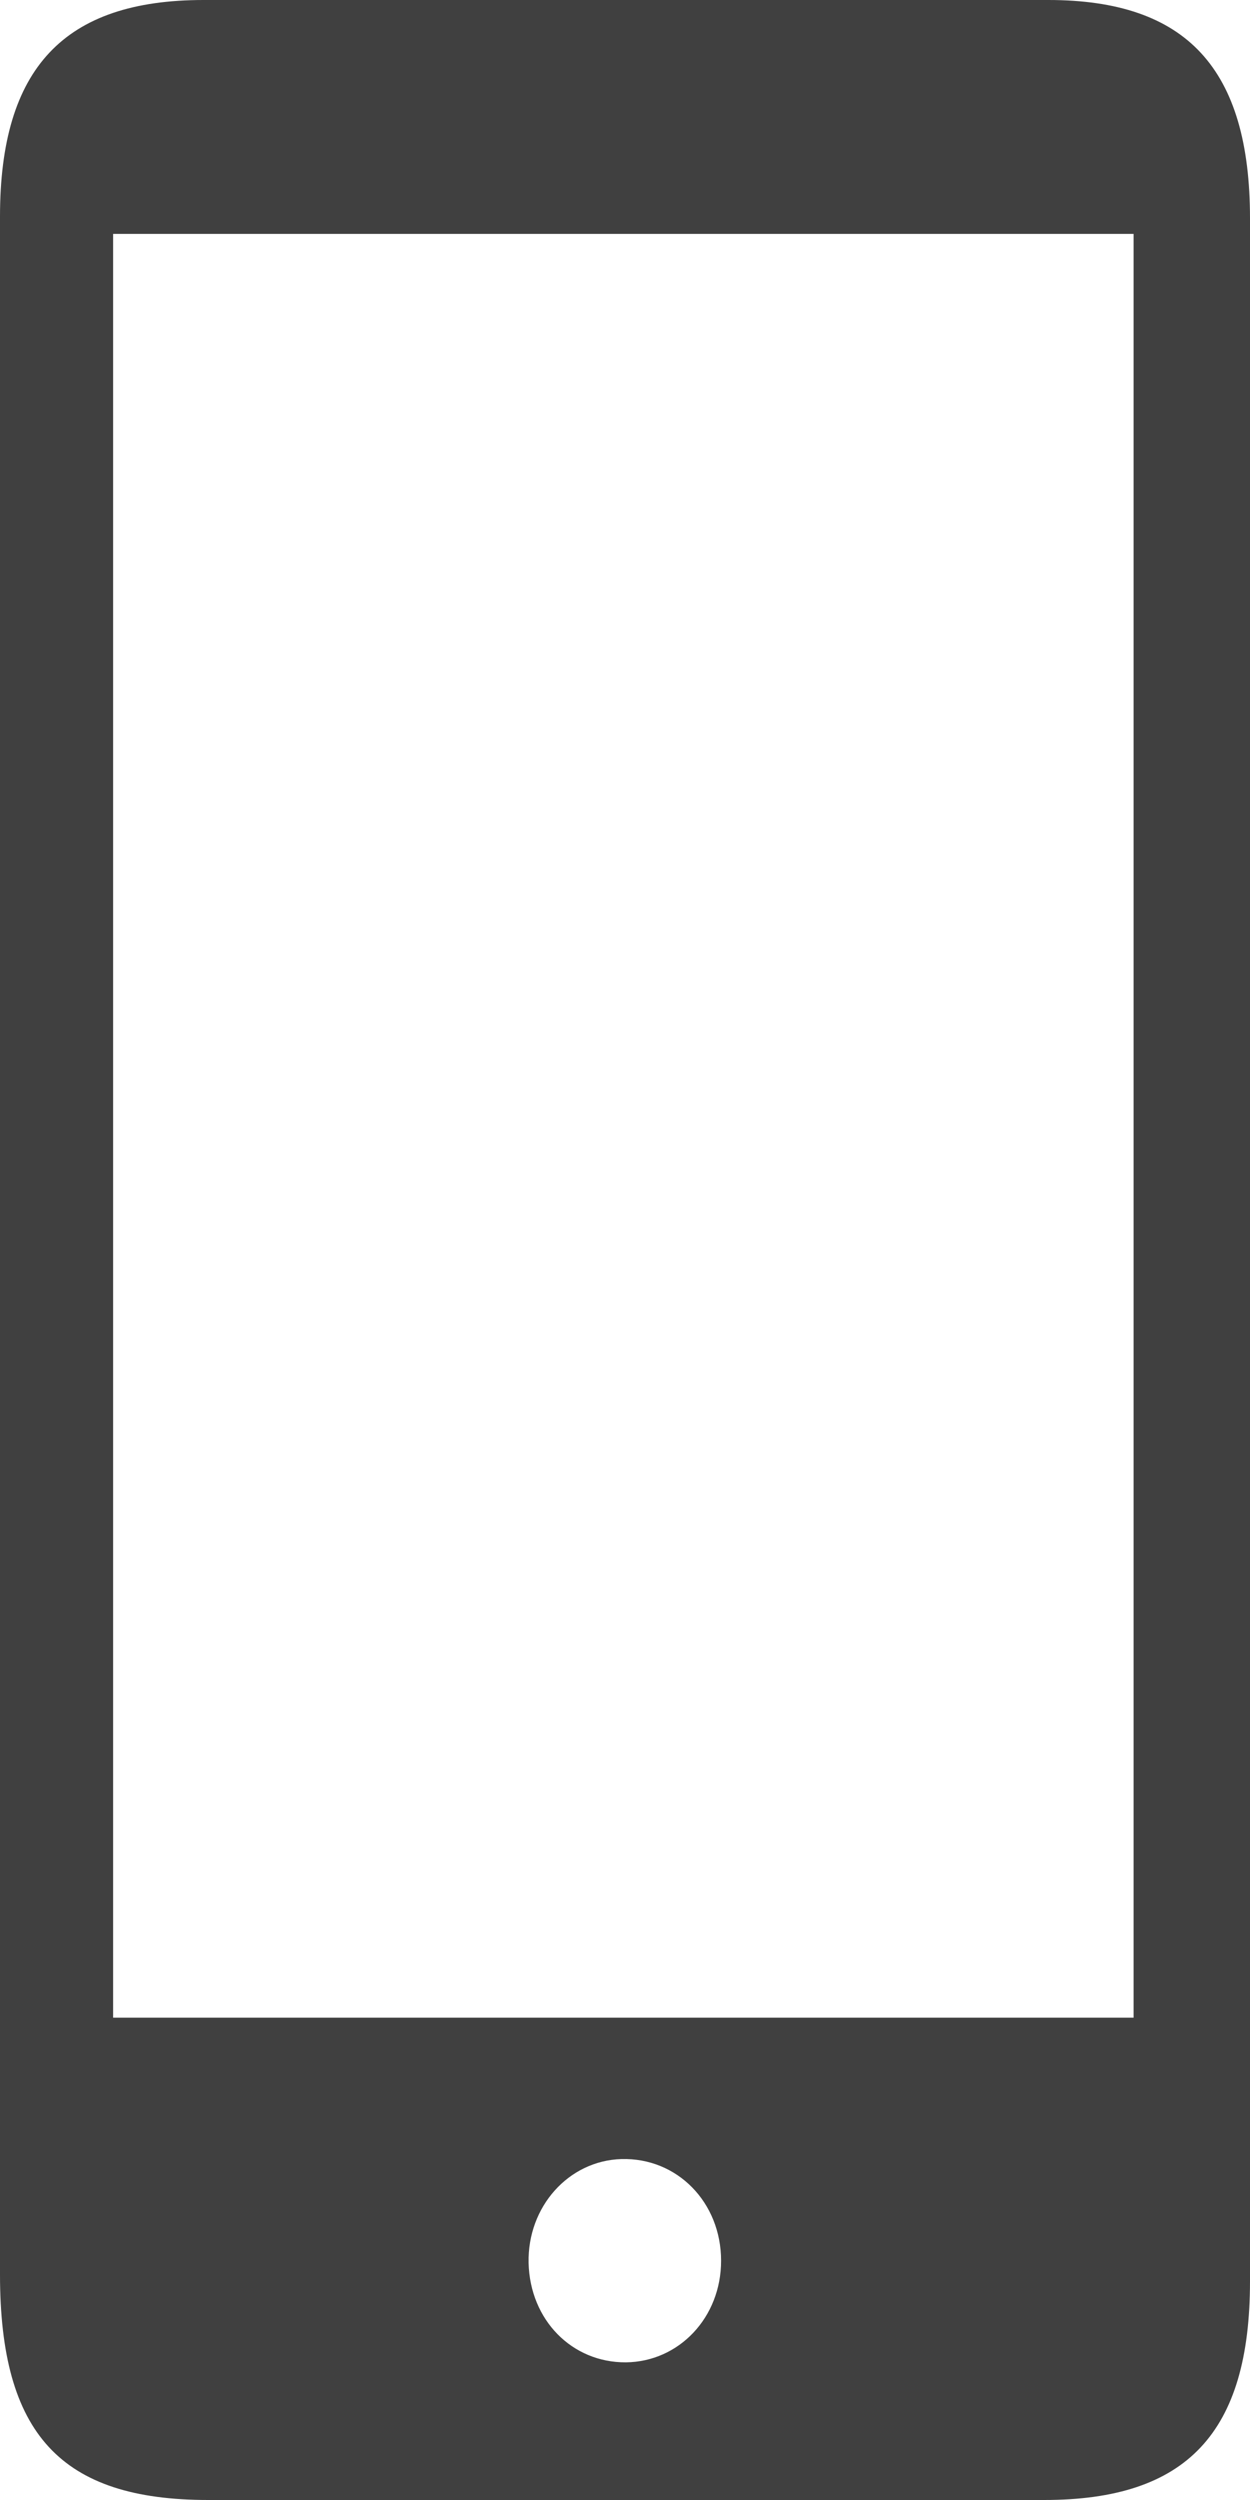 <svg width="8" height="16" viewBox="0 0 8 16" fill="none" xmlns="http://www.w3.org/2000/svg">
<path d="M0 8.002C0 5.797 0 3.591 0 1.386C0 0.436 0.41 0 1.303 0C3.105 0 4.907 0 6.709 0C7.594 0 8 0.439 8 1.398C8 5.798 8 10.2 8 14.6C8 15.57 7.595 16 6.683 16C4.9 16 3.116 16 1.333 16C0.39 16 0 15.578 0 14.556C0 12.37 0 10.186 0 8.001V8.002ZM0.724 1.497V12.913H7.255V1.497H0.724ZM4.006 15.119C4.347 15.115 4.615 14.831 4.615 14.469C4.615 14.095 4.334 13.808 3.977 13.818C3.639 13.828 3.375 14.123 3.383 14.483C3.392 14.848 3.66 15.121 4.006 15.119Z" fill="#404040"/>
</svg>
